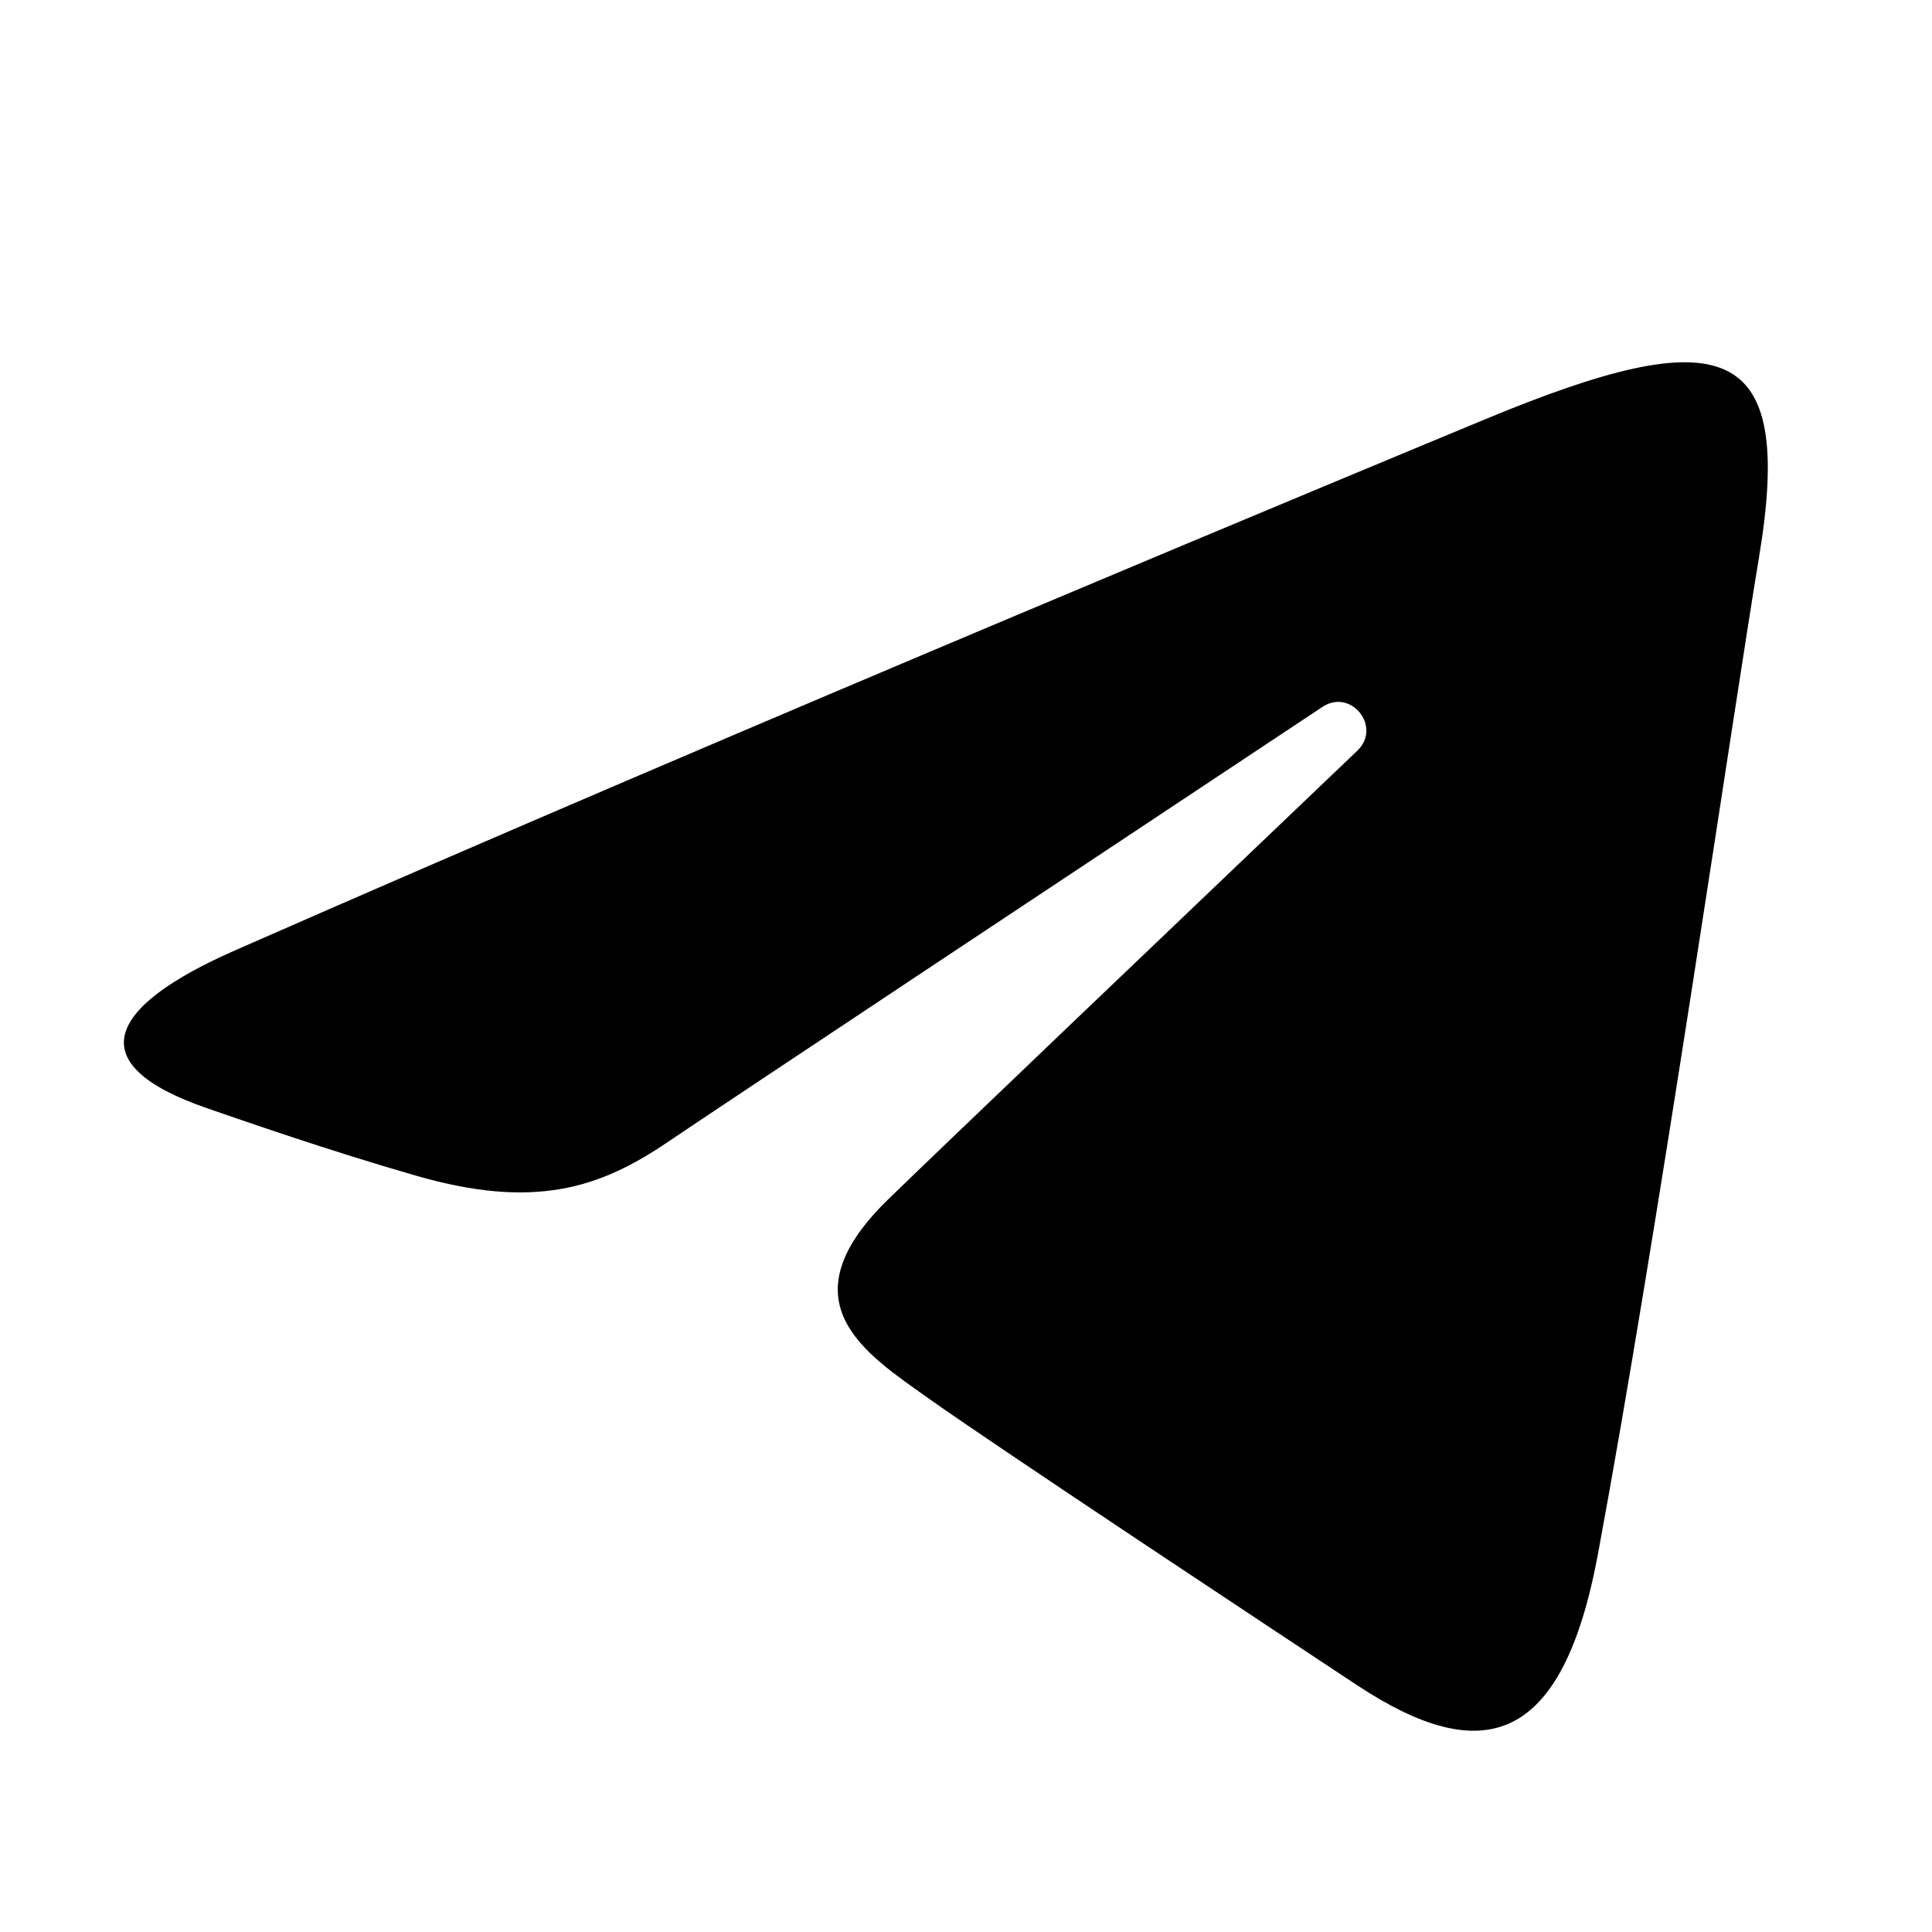 <?xml version="1.0" encoding="UTF-8"?> <svg xmlns="http://www.w3.org/2000/svg" width="100" height="100" viewBox="0 0 100 100" fill="none"><path d="M12.146 49.2C38.329 37.682 72.212 23.638 76.889 21.694C89.158 16.607 92.923 17.582 91.046 28.848C89.698 36.946 85.808 63.757 82.708 80.444C80.869 90.34 76.742 91.513 70.252 87.232C67.131 85.171 51.379 74.754 47.96 72.309C44.839 70.079 40.535 67.398 45.933 62.117C47.854 60.236 60.446 48.213 70.256 38.855C71.541 37.625 69.927 35.607 68.444 36.592C55.221 45.361 36.887 57.532 34.554 59.117C31.029 61.511 27.644 62.609 21.567 60.863C16.975 59.544 12.489 57.971 10.744 57.371C4.021 55.063 5.617 52.073 12.146 49.2Z" fill="black"></path></svg> 